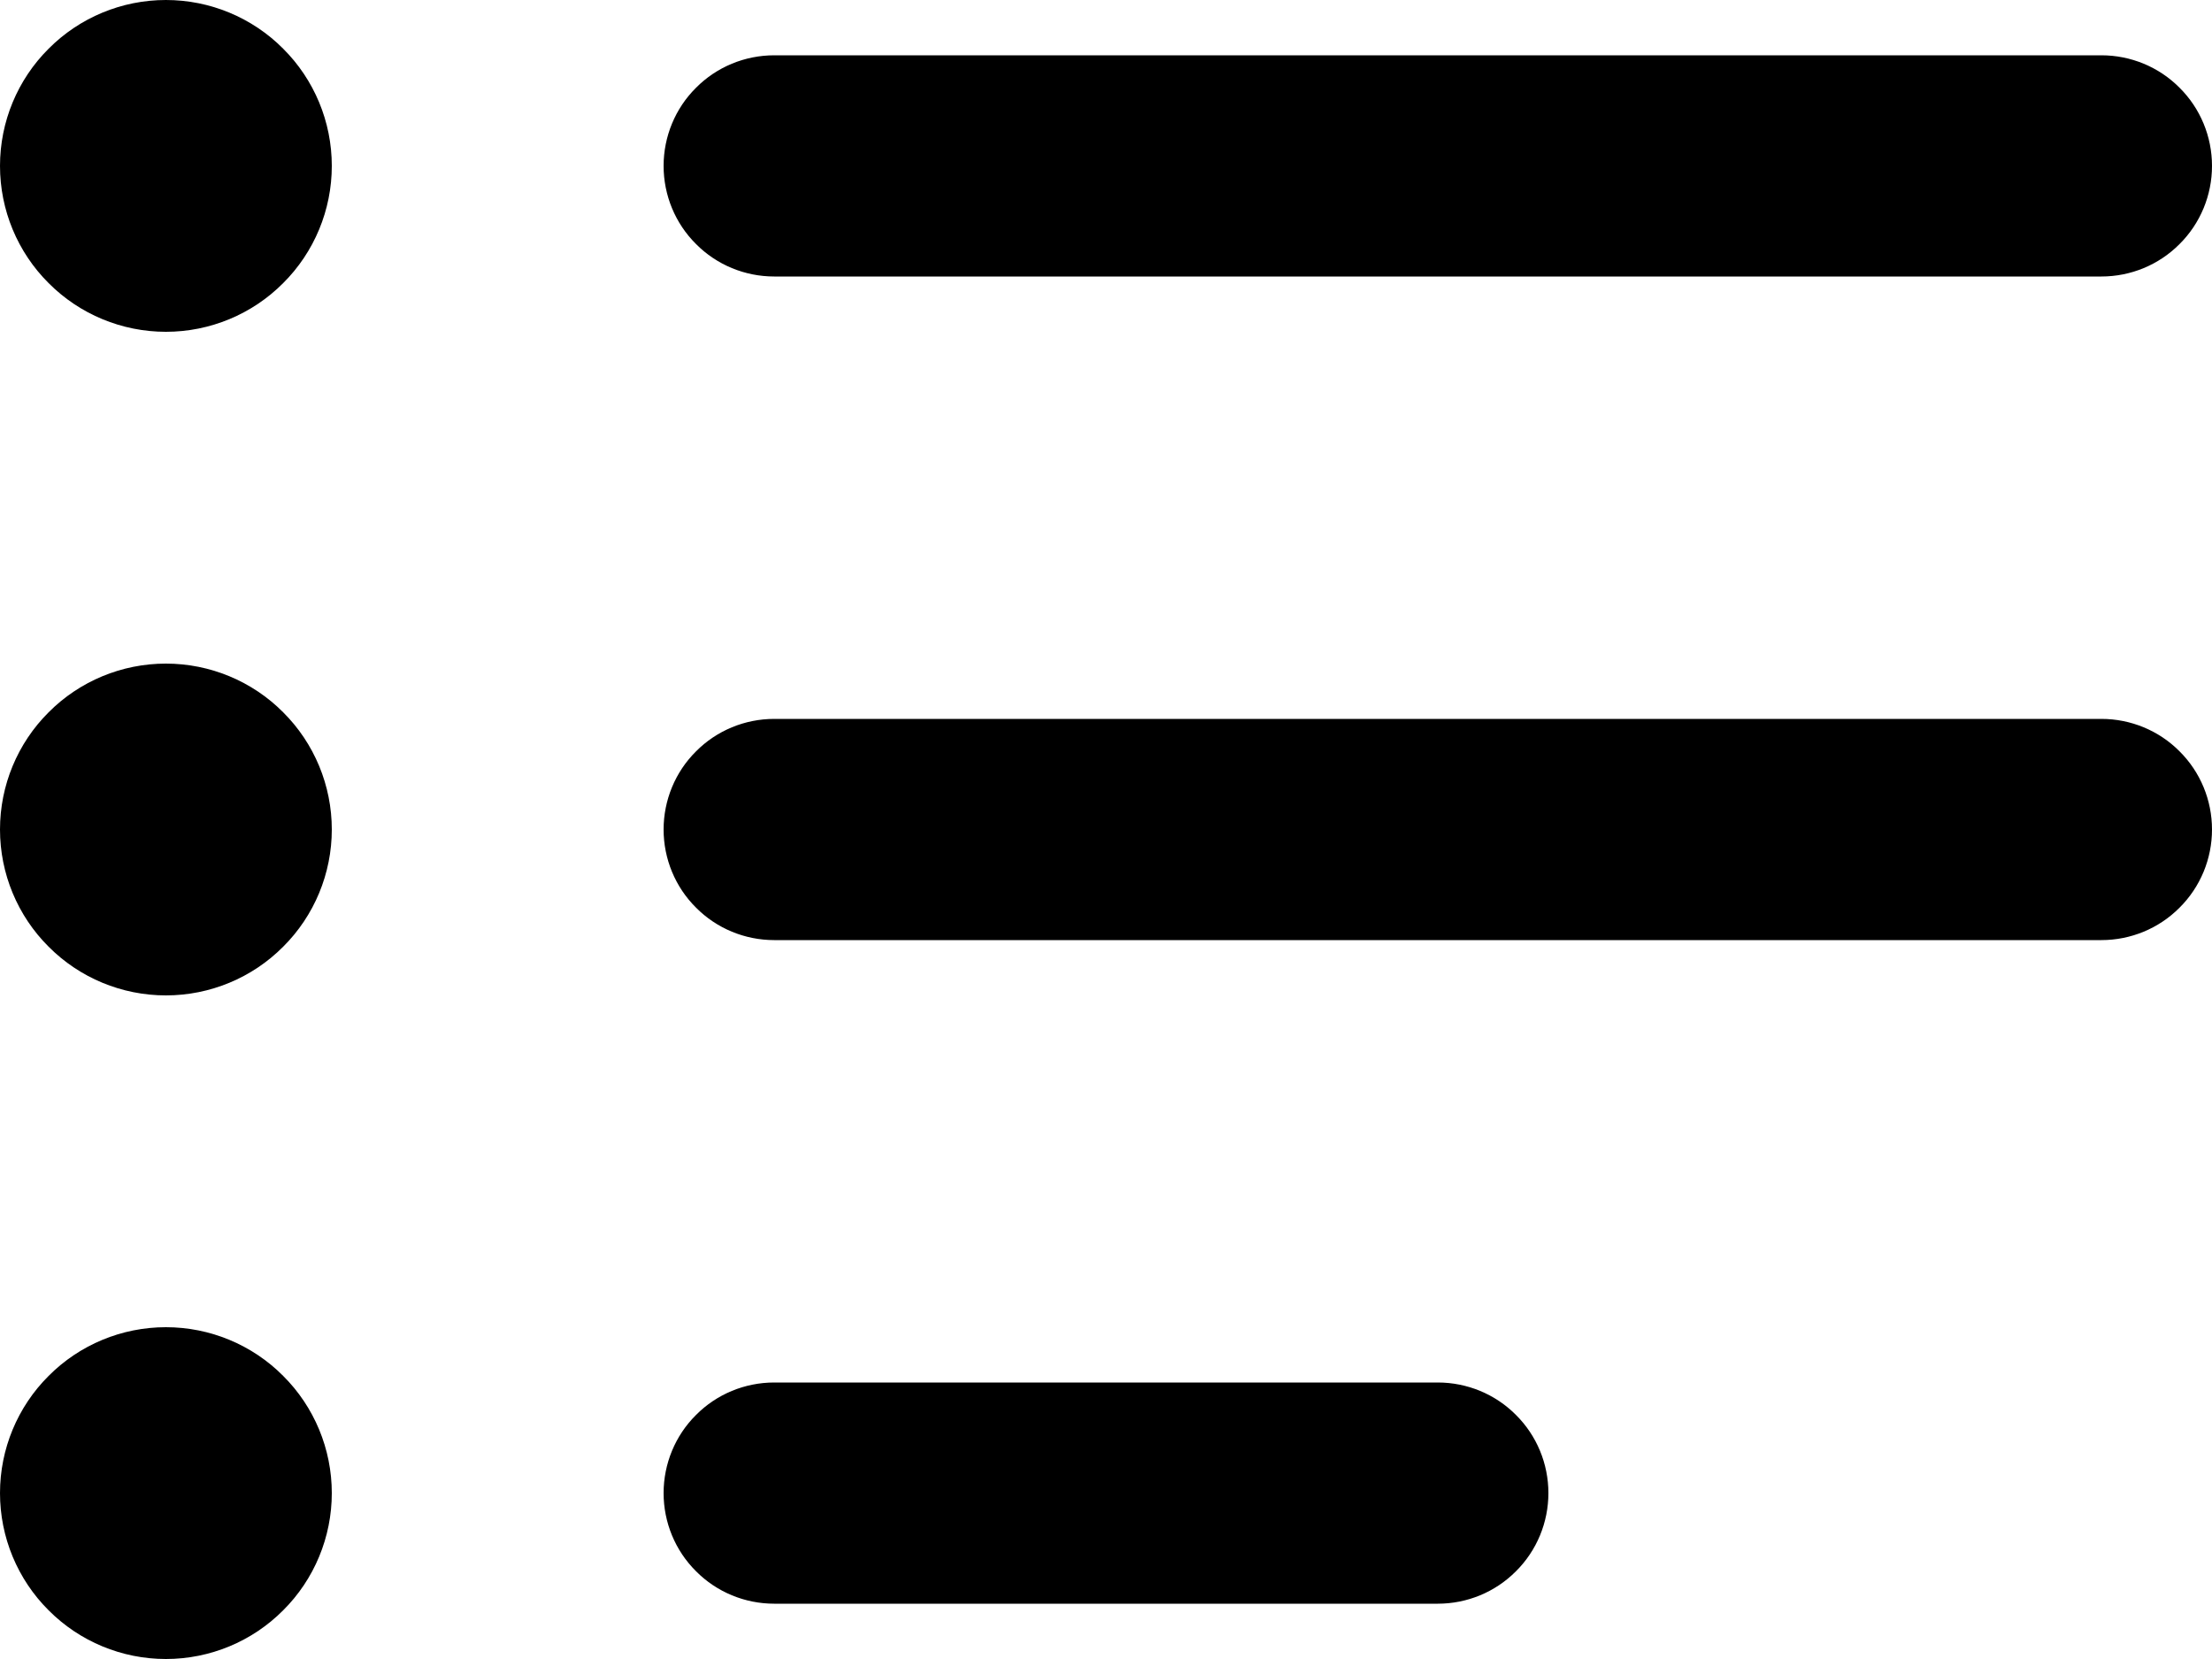 <svg width="12" height="9" viewBox="0 0 12 9" fill="none" xmlns="http://www.w3.org/2000/svg">
<path d="M4.2 0.3H11.4C11.559 0.3 11.712 0.363 11.824 0.476C11.937 0.588 12 0.741 12 0.9C12 1.059 11.937 1.212 11.824 1.324C11.712 1.437 11.559 1.5 11.4 1.5H4.2C4.041 1.5 3.888 1.437 3.776 1.324C3.663 1.212 3.6 1.059 3.6 0.9C3.6 0.741 3.663 0.588 3.776 0.476C3.888 0.363 4.041 0.3 4.2 0.3ZM4.2 3.9H11.4C11.559 3.9 11.712 3.963 11.824 4.076C11.937 4.188 12 4.341 12 4.5C12 4.659 11.937 4.812 11.824 4.924C11.712 5.037 11.559 5.1 11.4 5.1H4.2C4.041 5.1 3.888 5.037 3.776 4.924C3.663 4.812 3.6 4.659 3.6 4.5C3.6 4.341 3.663 4.188 3.776 4.076C3.888 3.963 4.041 3.9 4.2 3.9ZM4.2 7.5H7.8C7.959 7.5 8.112 7.563 8.224 7.676C8.337 7.788 8.4 7.941 8.4 8.1C8.4 8.259 8.337 8.412 8.224 8.524C8.112 8.637 7.959 8.7 7.8 8.7H4.2C4.041 8.7 3.888 8.637 3.776 8.524C3.663 8.412 3.6 8.259 3.6 8.1C3.6 7.941 3.663 7.788 3.776 7.676C3.888 7.563 4.041 7.5 4.2 7.5ZM0.9 1.8C0.661 1.8 0.432 1.705 0.264 1.536C0.095 1.368 0 1.139 0 0.9C0 0.661 0.095 0.432 0.264 0.264C0.432 0.095 0.661 0 0.9 0C1.139 0 1.368 0.095 1.536 0.264C1.705 0.432 1.8 0.661 1.8 0.9C1.8 1.139 1.705 1.368 1.536 1.536C1.368 1.705 1.139 1.8 0.9 1.8ZM0.9 5.4C0.661 5.4 0.432 5.305 0.264 5.136C0.095 4.968 0 4.739 0 4.5C0 4.261 0.095 4.032 0.264 3.864C0.432 3.695 0.661 3.6 0.9 3.6C1.139 3.6 1.368 3.695 1.536 3.864C1.705 4.032 1.8 4.261 1.8 4.5C1.8 4.739 1.705 4.968 1.536 5.136C1.368 5.305 1.139 5.4 0.9 5.4ZM0.9 9C0.661 9 0.432 8.905 0.264 8.736C0.095 8.568 0 8.339 0 8.1C0 7.861 0.095 7.632 0.264 7.464C0.432 7.295 0.661 7.2 0.9 7.2C1.139 7.2 1.368 7.295 1.536 7.464C1.705 7.632 1.8 7.861 1.8 8.1C1.8 8.339 1.705 8.568 1.536 8.736C1.368 8.905 1.139 9 0.9 9Z" fill="black"/>
</svg>
